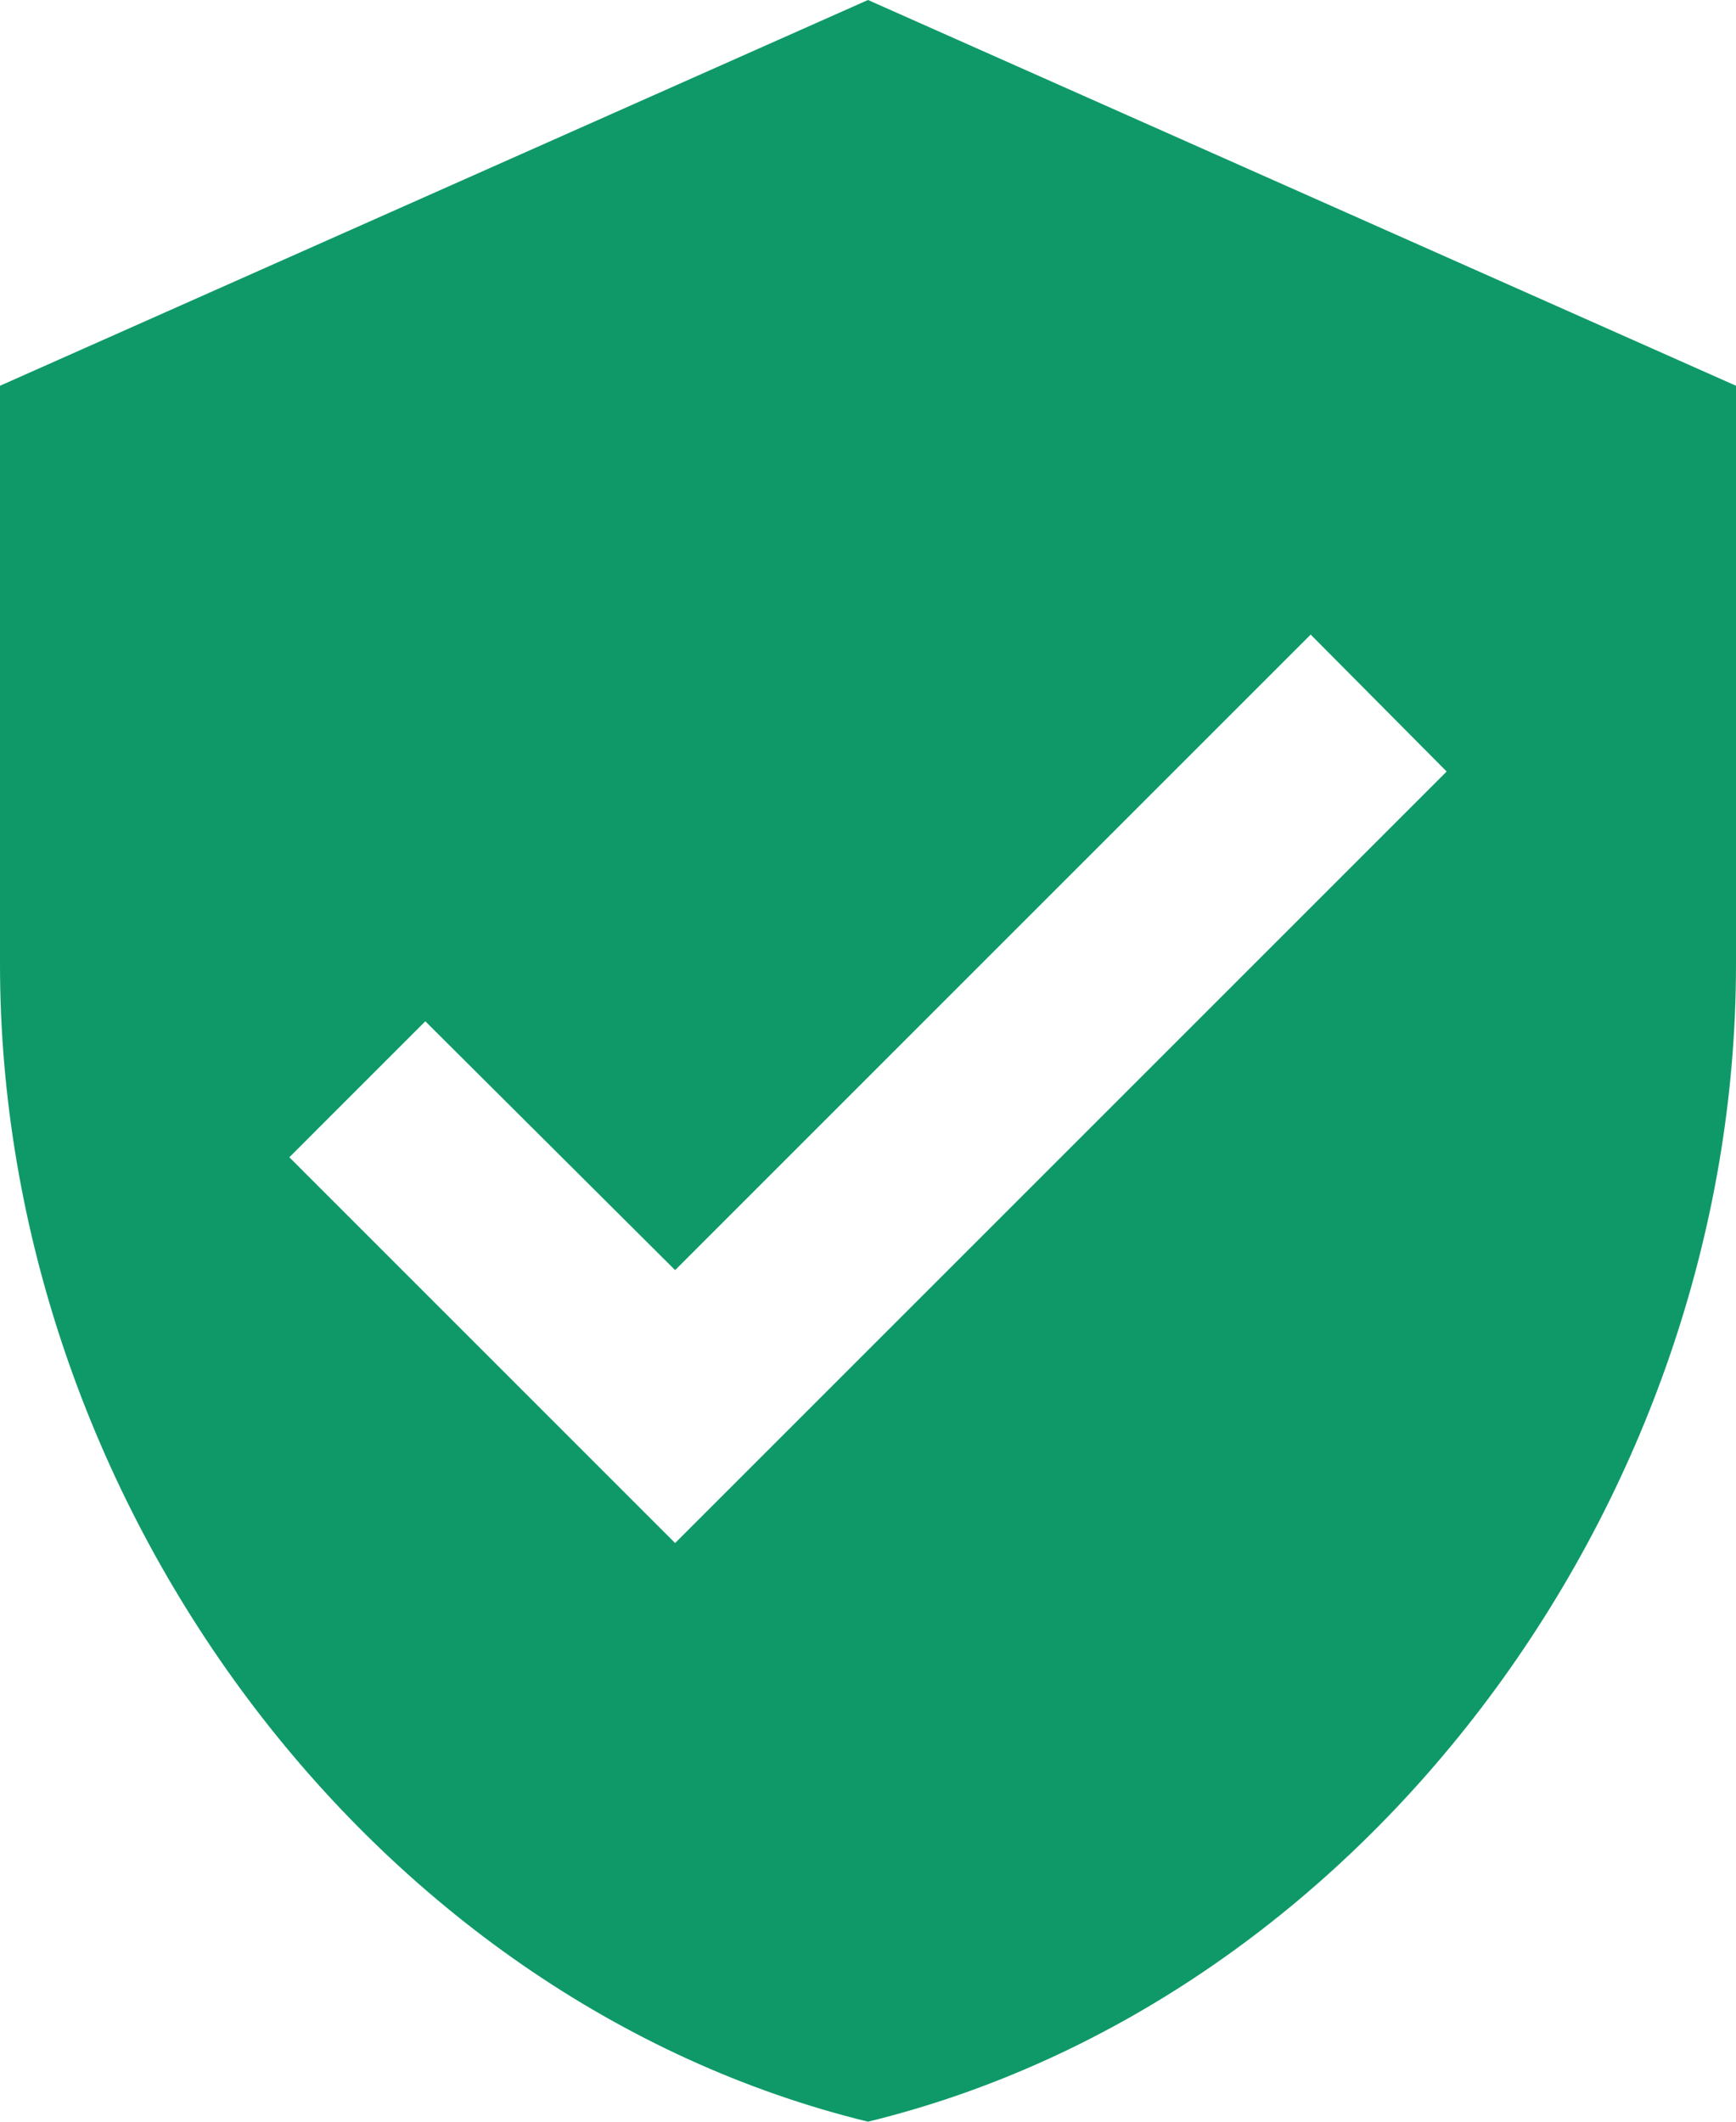 <svg width="18" height="22" viewBox="0 0 18 22" fill="none" xmlns="http://www.w3.org/2000/svg">
<path d="M9 0L0 4V10C0 15.55 3.84 20.74 9 22C14.16 20.74 18 15.55 18 10V4L9 0ZM7 16L3 12L4.41 10.59L7 13.17L13.59 6.58L15 8L7 16Z" fill="#0F9969"></path>
</svg>
